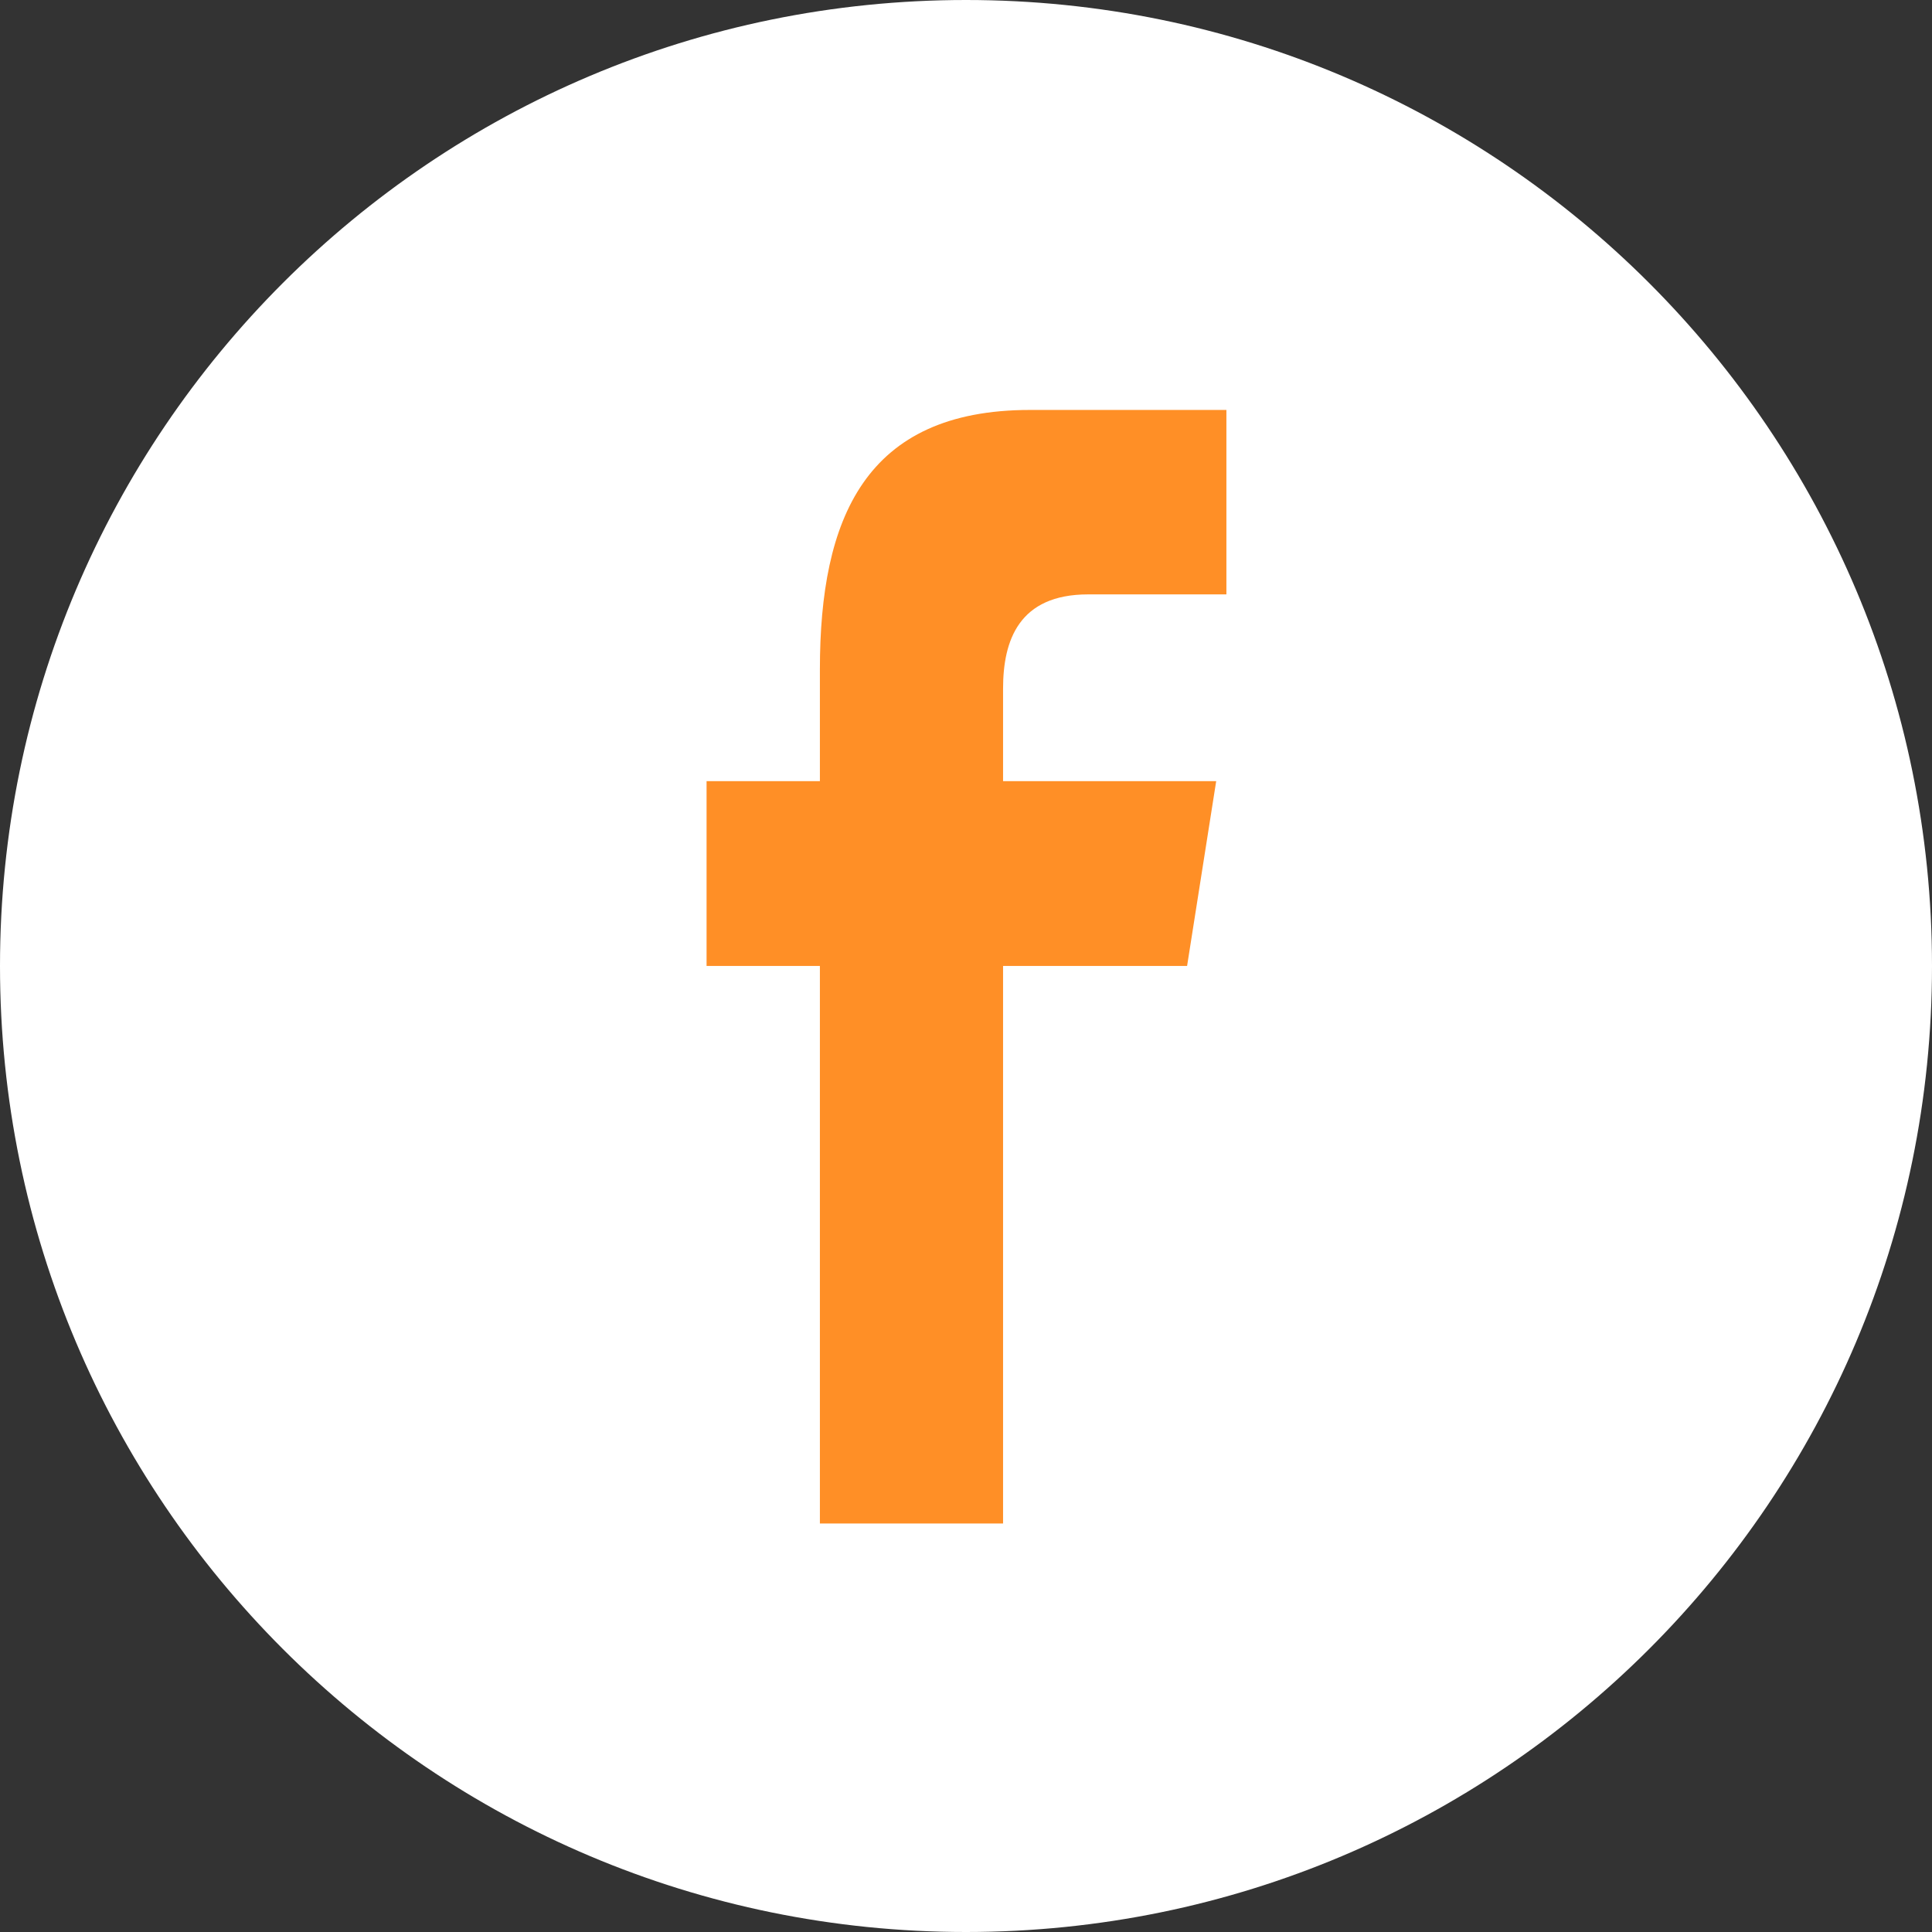 <svg width="32" height="32" viewBox="0 0 32 32" fill="none" xmlns="http://www.w3.org/2000/svg">
<rect x="0" y="0" width="32" height="32" fill="#333333" stroke="none"/>
<path fill-rule="evenodd" clip-rule="evenodd" d="M16 32C24.837 32 32 24.837 32 16C32 7.163 24.837 0 16 0C7.163 0 0 7.163 0 16C0 24.837 7.163 32 16 32Z" fill="white"/>
<path fill-rule="evenodd" clip-rule="evenodd" d="M13.58 25.234V15.999H11.703V12.938H13.58V11.087C13.58 8.59 14.326 6.79 17.06 6.79H20.313V9.845H18.023C16.876 9.845 16.614 10.607 16.614 11.405V12.938H20.144L19.662 15.999H16.614V25.234H13.58Z" fill="#FF8F26"/>
</svg>
